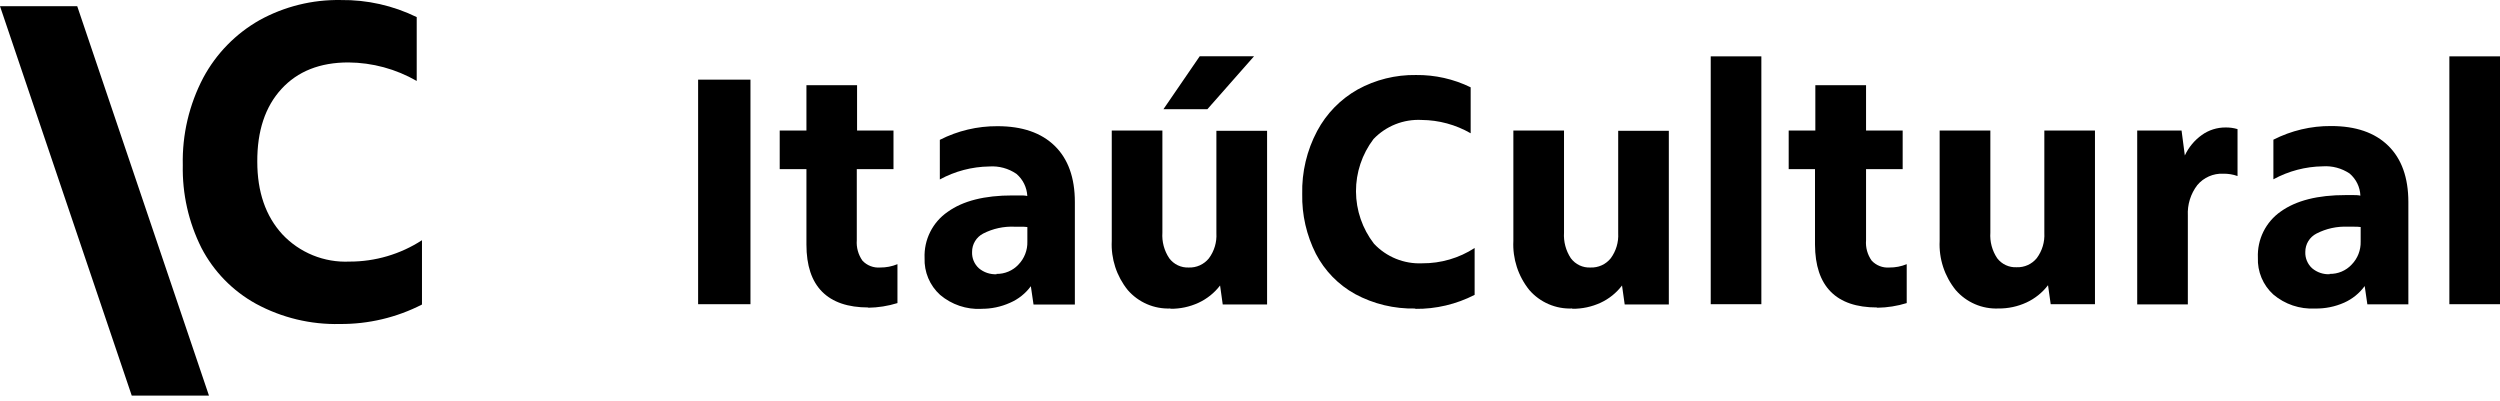 <svg width="162" height="26" viewBox="0 0 162 26" fill="none" xmlns="http://www.w3.org/2000/svg">
<path d="M22.03 20.995C20.136 21.042 18.263 20.592 16.597 19.69C15.083 18.859 13.85 17.597 13.054 16.066C12.22 14.401 11.805 12.559 11.845 10.698C11.799 8.727 12.256 6.778 13.174 5.033C14.013 3.47 15.278 2.177 16.823 1.303C18.431 0.418 20.243 -0.03 22.079 0.002C23.784 -0.02 25.471 0.359 27.003 1.108V5.246C25.655 4.47 24.13 4.057 22.575 4.046C20.733 4.046 19.286 4.62 18.235 5.768C17.184 6.915 16.663 8.485 16.672 10.476C16.672 12.432 17.212 14 18.293 15.181C18.847 15.773 19.523 16.237 20.275 16.543C21.026 16.849 21.835 16.988 22.646 16.951C24.313 16.955 25.946 16.474 27.344 15.566V19.734C25.7 20.576 23.877 21.008 22.03 20.995Z" fill="black"/>
<path d="M8.537 25.635L0 0.401H5.004L13.541 25.635H8.537Z" fill="black"/>
<path d="M48.63 5.161H45.238V19.712H48.63V5.161Z" fill="black"/>
<path d="M56.273 19.924C54.948 19.924 53.947 19.583 53.271 18.901C52.595 18.22 52.257 17.203 52.257 15.852V10.958H50.525V8.457H52.257V5.523H55.538V8.457H57.898V10.958H55.52V15.565C55.484 16.036 55.614 16.506 55.888 16.892C56.033 17.047 56.211 17.167 56.409 17.243C56.607 17.32 56.819 17.351 57.03 17.335C57.416 17.339 57.799 17.265 58.155 17.118V19.64C57.54 19.831 56.9 19.932 56.255 19.941" fill="black"/>
<path d="M64.567 17.749C64.834 17.754 65.098 17.703 65.344 17.599C65.59 17.496 65.811 17.342 65.993 17.147C66.184 16.95 66.334 16.718 66.433 16.462C66.533 16.207 66.581 15.934 66.573 15.66V14.713C66.441 14.697 66.308 14.689 66.175 14.691H65.754C65.046 14.658 64.343 14.811 63.713 15.133C63.493 15.246 63.309 15.418 63.182 15.629C63.054 15.84 62.988 16.082 62.991 16.328C62.982 16.526 63.018 16.724 63.094 16.907C63.171 17.089 63.287 17.253 63.434 17.386C63.754 17.654 64.163 17.791 64.581 17.771L64.567 17.749ZM63.606 20.015C62.627 20.065 61.666 19.741 60.918 19.108C60.586 18.807 60.324 18.437 60.15 18.024C59.977 17.611 59.896 17.165 59.913 16.718C59.89 16.134 60.014 15.555 60.275 15.033C60.536 14.51 60.925 14.062 61.406 13.731C62.397 13.017 63.801 12.661 65.617 12.664H66.091C66.25 12.664 66.409 12.664 66.569 12.7C66.555 12.425 66.486 12.156 66.365 11.91C66.244 11.663 66.074 11.444 65.865 11.266C65.347 10.911 64.724 10.743 64.098 10.788C62.98 10.805 61.882 11.093 60.901 11.629V9.062C62.058 8.472 63.339 8.169 64.638 8.177C66.238 8.177 67.473 8.602 68.344 9.451C69.215 10.301 69.651 11.515 69.651 13.094V19.732H66.972L66.799 18.546C66.453 19.018 65.987 19.389 65.448 19.621C64.861 19.885 64.223 20.018 63.58 20.01" fill="black"/>
<path d="M78.237 7.077H75.39L77.741 3.647H81.261L78.237 7.077ZM75.842 19.99C75.321 20.011 74.802 19.915 74.324 19.708C73.845 19.501 73.419 19.189 73.078 18.795C72.354 17.898 71.985 16.765 72.042 15.614V8.458H75.323V15.074C75.283 15.661 75.439 16.244 75.766 16.733C75.911 16.929 76.102 17.086 76.322 17.191C76.542 17.296 76.784 17.345 77.028 17.335C77.277 17.344 77.525 17.296 77.751 17.193C77.978 17.09 78.178 16.936 78.335 16.742C78.684 16.274 78.857 15.697 78.822 15.114V8.476H82.107V19.729H79.233L79.061 18.499C78.694 18.98 78.215 19.364 77.666 19.619C77.094 19.883 76.471 20.016 75.842 20.008" fill="black"/>
<path d="M91.716 19.992C90.354 20.023 89.006 19.7 87.807 19.053C86.723 18.452 85.841 17.546 85.269 16.447C84.662 15.248 84.357 13.918 84.384 12.575C84.35 11.151 84.684 9.743 85.353 8.486C85.954 7.36 86.863 6.428 87.975 5.8C89.132 5.163 90.436 4.84 91.757 4.861C92.983 4.846 94.197 5.119 95.299 5.658V8.636C94.333 8.08 93.239 7.782 92.124 7.773C91.545 7.742 90.966 7.837 90.427 8.051C89.888 8.265 89.402 8.593 89.002 9.012C88.261 9.989 87.862 11.182 87.868 12.407C87.874 13.633 88.283 14.822 89.033 15.792C89.432 16.217 89.919 16.551 90.459 16.77C91 16.989 91.581 17.089 92.164 17.062C93.367 17.07 94.546 16.725 95.556 16.071V19.107C94.368 19.717 93.048 20.029 91.712 20.014" fill="black"/>
<path d="M101.87 19.99C101.348 20.012 100.829 19.915 100.35 19.708C99.871 19.502 99.444 19.19 99.102 18.796C98.378 17.898 98.009 16.765 98.066 15.614V8.458H101.348V15.074C101.311 15.66 101.466 16.243 101.79 16.733C101.937 16.931 102.13 17.089 102.352 17.194C102.575 17.299 102.82 17.347 103.065 17.335C103.314 17.344 103.562 17.295 103.789 17.192C104.015 17.09 104.215 16.935 104.372 16.742C104.72 16.273 104.892 15.697 104.859 15.114V8.476H108.14V19.729H105.28L105.107 18.499C104.742 18.981 104.265 19.365 103.717 19.619C103.145 19.882 102.522 20.015 101.892 20.008" fill="black"/>
<path d="M114.136 3.652H110.855V19.712H114.136V3.652Z" fill="black"/>
<path d="M121.633 19.924C120.304 19.924 119.304 19.583 118.631 18.901C117.958 18.22 117.618 17.203 117.612 15.852V10.958H115.907V8.457H117.634V5.523H120.92V8.457H123.293V10.958H120.92V15.565C120.881 16.037 121.011 16.507 121.287 16.892C121.433 17.047 121.611 17.167 121.808 17.243C122.006 17.32 122.218 17.351 122.43 17.335C122.816 17.339 123.198 17.265 123.555 17.118V19.64C122.939 19.831 122.299 19.932 121.655 19.941" fill="black"/>
<path d="M129.493 19.99C128.972 20.011 128.453 19.915 127.975 19.708C127.496 19.501 127.071 19.189 126.73 18.796C126.004 17.898 125.633 16.766 125.689 15.614V8.458H128.975V15.074C128.934 15.661 129.09 16.244 129.418 16.733C129.565 16.926 129.756 17.08 129.976 17.181C130.196 17.283 130.437 17.33 130.679 17.317C130.928 17.327 131.176 17.278 131.403 17.175C131.63 17.072 131.829 16.918 131.986 16.724C132.334 16.255 132.506 15.679 132.473 15.096V8.458H135.754V19.712H132.885L132.712 18.481C132.345 18.962 131.866 19.346 131.317 19.601C130.746 19.865 130.122 19.998 129.493 19.99Z" fill="black"/>
<path d="M138.491 8.459H141.365L141.577 10.075C141.824 9.544 142.204 9.087 142.68 8.747C143.128 8.427 143.666 8.257 144.217 8.26C144.479 8.255 144.74 8.291 144.992 8.367V11.407C144.693 11.301 144.378 11.25 144.062 11.256C143.745 11.242 143.429 11.301 143.139 11.429C142.849 11.556 142.592 11.748 142.388 11.991C141.953 12.557 141.735 13.26 141.772 13.973V19.726H138.491V8.459Z" fill="black"/>
<path d="M150.961 17.748C151.227 17.754 151.492 17.703 151.738 17.599C151.984 17.495 152.205 17.341 152.386 17.146C152.578 16.95 152.729 16.717 152.829 16.462C152.929 16.206 152.978 15.934 152.971 15.659V14.712C152.839 14.696 152.706 14.688 152.572 14.69H152.152C151.444 14.657 150.74 14.81 150.111 15.133C149.89 15.245 149.706 15.416 149.577 15.627C149.449 15.838 149.382 16.081 149.384 16.328C149.376 16.526 149.412 16.723 149.488 16.905C149.565 17.088 149.68 17.252 149.827 17.385C150.146 17.653 150.554 17.79 150.969 17.77L150.961 17.748ZM150.004 19.992C149.024 20.042 148.061 19.718 147.312 19.084C146.98 18.784 146.719 18.414 146.546 18.001C146.373 17.588 146.293 17.142 146.311 16.695C146.287 16.113 146.41 15.534 146.668 15.012C146.927 14.49 147.312 14.041 147.79 13.708C148.788 12.994 150.193 12.638 152.006 12.641H152.48C152.634 12.641 152.794 12.641 152.953 12.677C152.942 12.402 152.874 12.133 152.754 11.887C152.633 11.64 152.463 11.421 152.254 11.243C151.741 10.9 151.129 10.736 150.513 10.778C149.395 10.795 148.298 11.083 147.316 11.619V9.052C148.473 8.462 149.755 8.158 151.053 8.167C152.654 8.167 153.888 8.592 154.756 9.442C155.624 10.291 156.059 11.505 156.062 13.084V19.722H153.405L153.232 18.536C152.891 19.004 152.433 19.375 151.904 19.611C151.306 19.877 150.658 20.006 150.004 19.992Z" fill="black"/>
<path d="M162 3.652H158.719V19.712H162V3.652Z" fill="black"/>
</svg>
